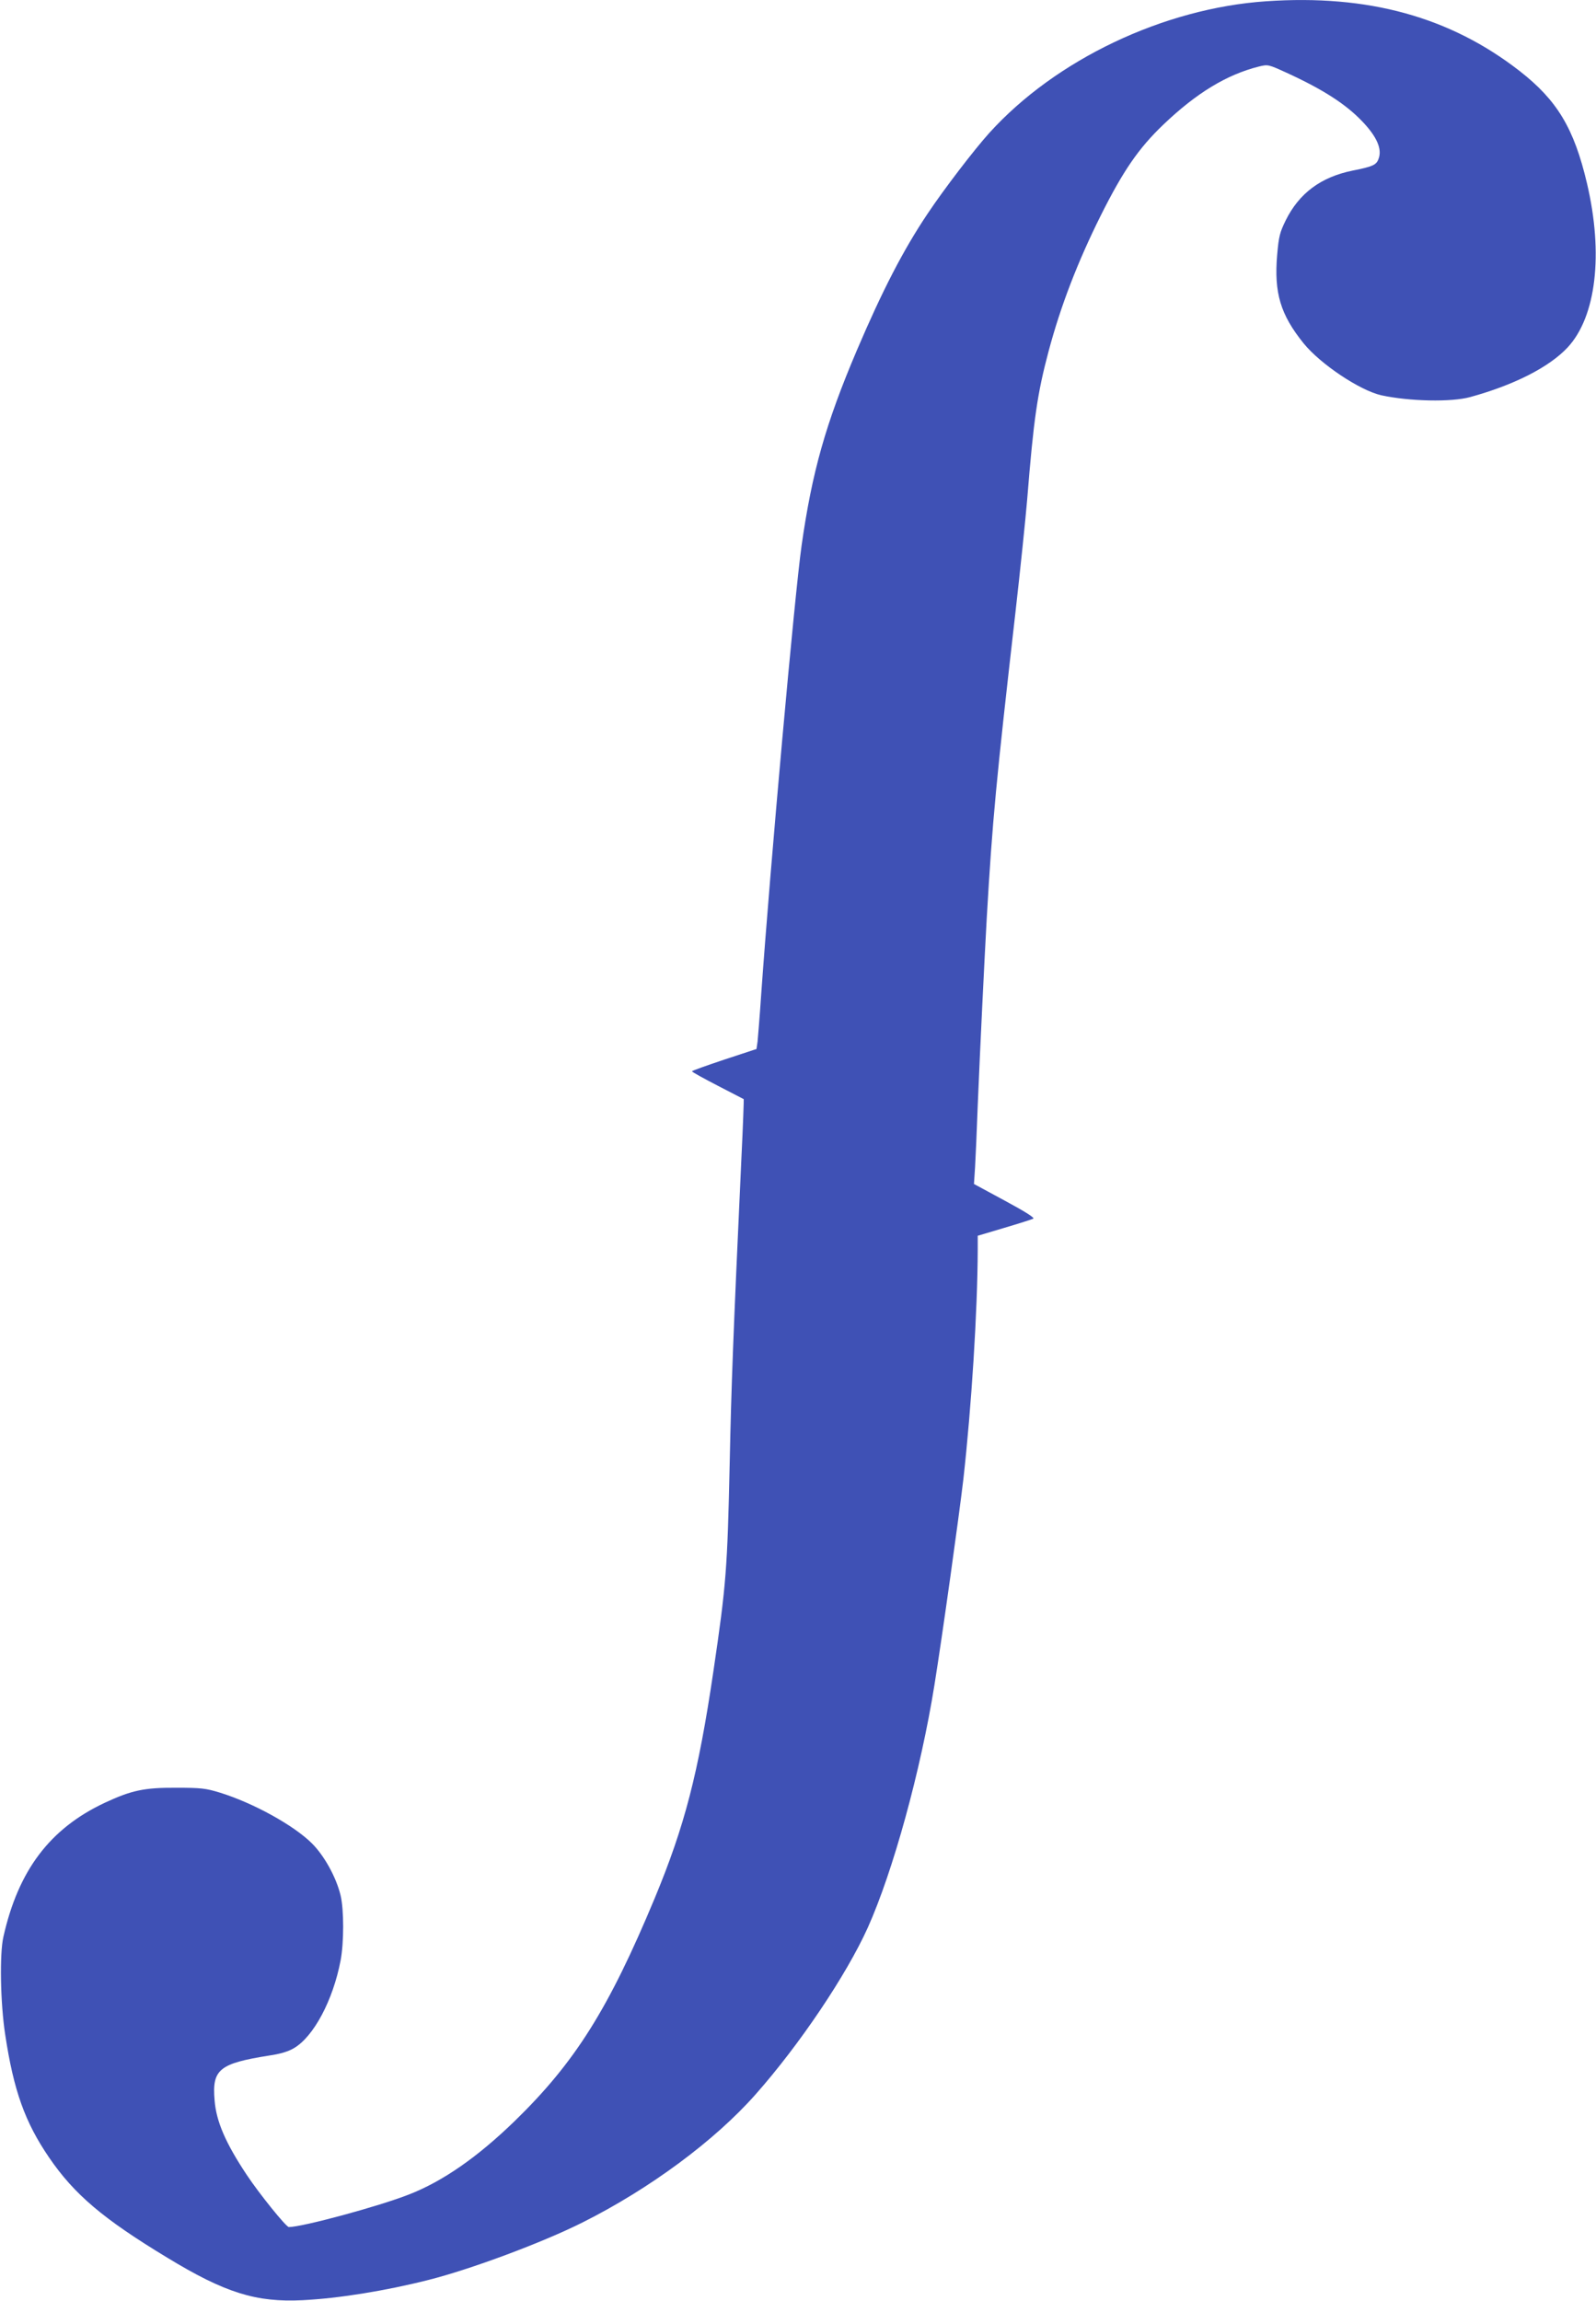 <?xml version="1.0" standalone="no"?>
<!DOCTYPE svg PUBLIC "-//W3C//DTD SVG 20010904//EN"
 "http://www.w3.org/TR/2001/REC-SVG-20010904/DTD/svg10.dtd">
<svg version="1.0" xmlns="http://www.w3.org/2000/svg"
 width="888pt" height="1280pt" viewBox="0 0 888 1280"
 preserveAspectRatio="xMidYMid meet">
<g transform="translate(0,1280) scale(0.1,-0.1)"
fill="#3f51b5" stroke="none">
<path d="M7045 12793 c-572 -39 -1172 -325 -1541 -733 -83 -92 -251 -311 -343
-449 -135 -201 -252 -428 -394 -761 -173 -407 -249 -676 -307 -1085 -39 -276
-173 -1767 -225 -2500 -8 -121 -18 -238 -20 -260 l-6 -41 -179 -59 c-99 -33
-180 -62 -180 -65 0 -4 64 -39 143 -80 78 -40 143 -74 145 -75 1 -1 -4 -150
-13 -331 -46 -995 -56 -1262 -65 -1693 -13 -589 -19 -674 -91 -1161 -84 -568
-160 -860 -326 -1260 -257 -617 -443 -913 -779 -1240 -207 -201 -401 -336
-589 -409 -168 -66 -593 -181 -668 -181 -15 0 -165 186 -234 290 -117 176
-170 297 -179 415 -15 172 26 205 303 249 63 9 108 23 138 41 110 64 218 267
260 488 19 99 19 283 0 362 -24 100 -90 220 -159 289 -101 101 -328 226 -513
283 -79 24 -104 27 -243 27 -177 1 -248 -14 -398 -84 -304 -143 -480 -375
-563 -745 -22 -94 -17 -370 10 -545 47 -311 110 -487 244 -683 140 -205 300
-341 657 -557 322 -196 495 -250 754 -237 198 10 460 52 697 112 239 60 638
209 861 321 373 187 735 455 962 712 246 278 505 664 624 927 141 314 295 875
371 1350 44 273 137 940 161 1145 45 401 79 936 80 1280 l0 75 148 44 c81 24
153 47 161 51 9 5 -45 39 -158 100 l-172 93 6 91 c3 50 10 206 15 346 13 315
37 807 50 1040 32 551 52 760 160 1705 27 237 56 518 65 625 36 450 57 592
119 825 68 255 162 498 290 755 125 250 211 375 348 506 184 176 353 279 533
324 50 12 51 12 154 -35 203 -93 330 -175 422 -272 80 -84 110 -153 89 -207
-12 -34 -33 -43 -144 -65 -177 -36 -298 -126 -373 -278 -32 -66 -38 -87 -47
-191 -18 -211 18 -332 147 -492 94 -116 313 -262 432 -289 156 -34 390 -39
495 -10 244 67 439 166 542 276 159 171 200 520 108 912 -72 307 -166 463
-375 626 -387 301 -843 427 -1410 388z"/>
</g>
</svg>
